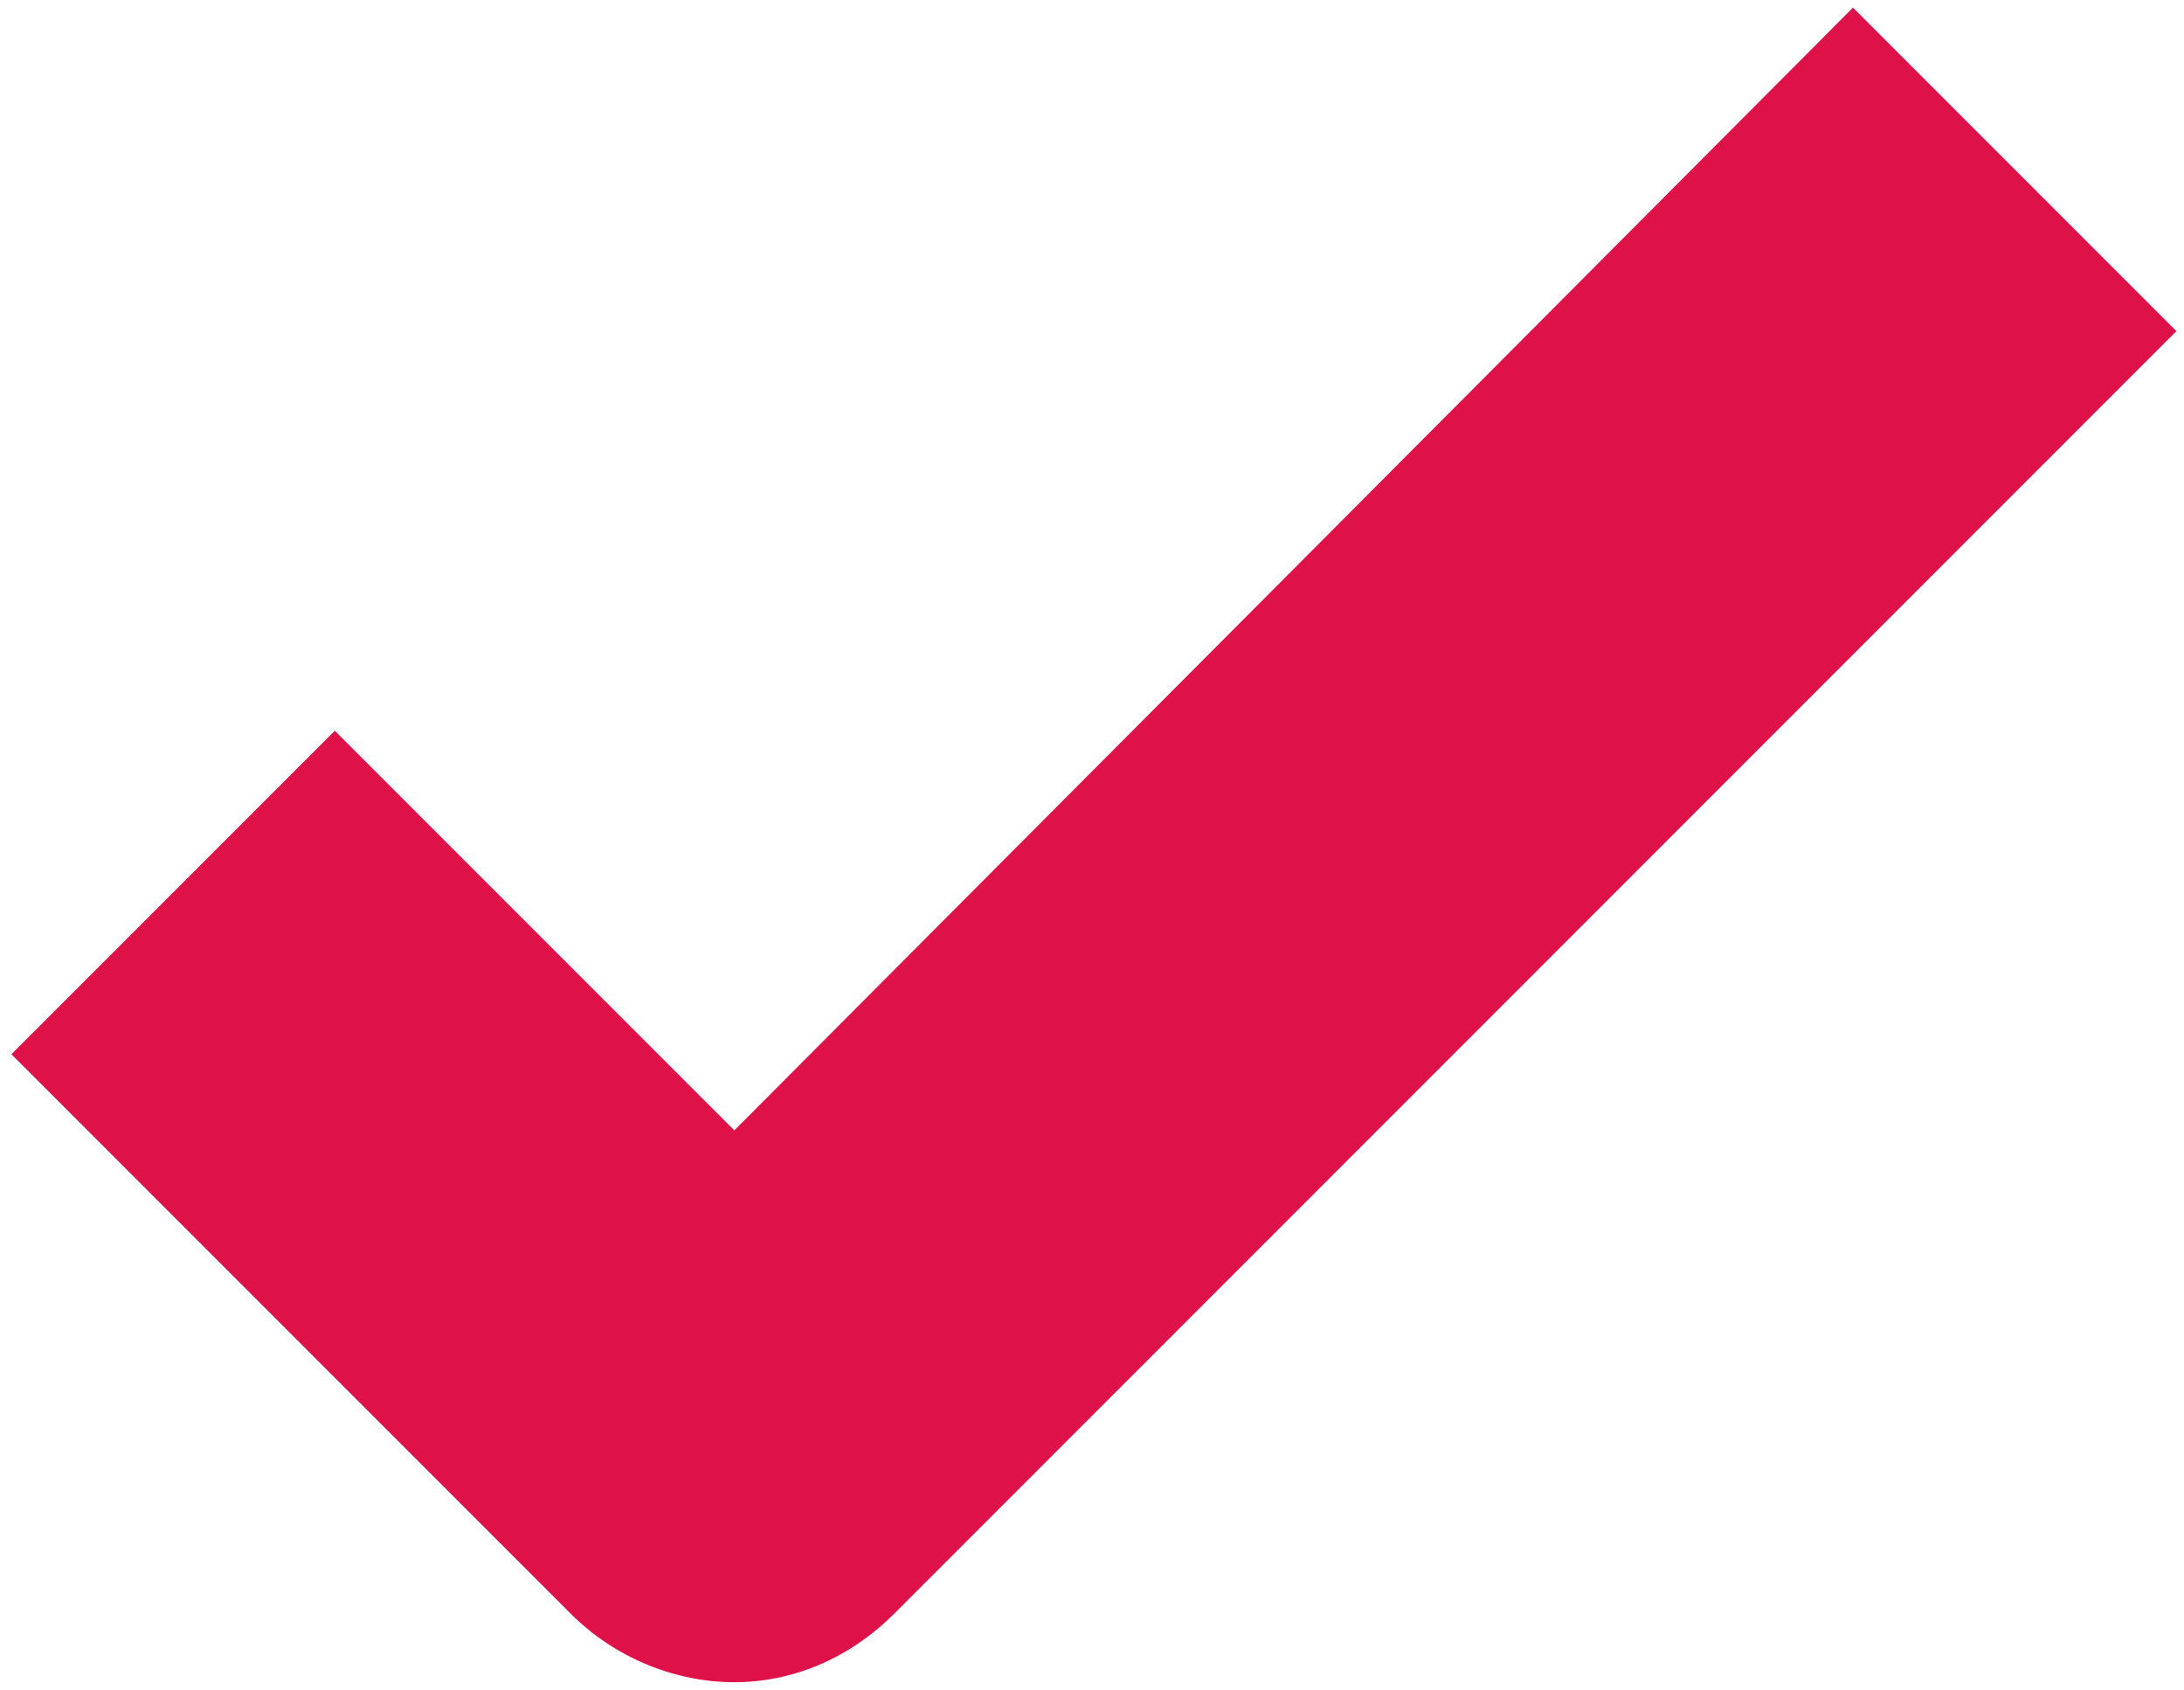 <?xml version="1.0" encoding="UTF-8"?> <!-- Generator: Adobe Illustrator 24.1.2, SVG Export Plug-In . SVG Version: 6.00 Build 0) --> <svg xmlns="http://www.w3.org/2000/svg" xmlns:xlink="http://www.w3.org/1999/xlink" id="Слой_1" x="0px" y="0px" viewBox="0 0 57.4 44.4" style="enable-background:new 0 0 57.4 44.4;" xml:space="preserve"> <style type="text/css"> .st0{fill:#F7BC2E;} .st1{fill:none;stroke:#000000;stroke-width:12;stroke-linejoin:round;stroke-miterlimit:10;} .st2{fill:none;stroke:#000000;stroke-width:11;stroke-linecap:round;stroke-linejoin:round;stroke-miterlimit:10;} .st3{fill:#DE1149;} .st4{fill:#FFFFFF;} .st5{fill:none;stroke:#FFFFFF;stroke-width:12;stroke-linejoin:round;stroke-miterlimit:10;} .st6{fill:none;stroke:#000000;stroke-width:13;stroke-linecap:round;stroke-linejoin:round;stroke-miterlimit:10;} .st7{fill:none;stroke:#000000;stroke-width:13;stroke-miterlimit:10;} .st8{fill:none;stroke:#000000;stroke-width:12;stroke-miterlimit:10;} .st9{fill:none;stroke:#DE1149;stroke-width:13;stroke-linecap:round;stroke-linejoin:round;stroke-miterlimit:10;} .st10{fill:none;stroke:#FFFFFF;stroke-width:13;stroke-linecap:round;stroke-linejoin:round;stroke-miterlimit:10;} .st11{fill:none;stroke:#F24C25;stroke-width:13;stroke-linecap:round;stroke-linejoin:round;stroke-miterlimit:10;} .st12{fill:none;stroke:#F24C25;stroke-width:12;stroke-linejoin:round;stroke-miterlimit:10;} </style> <g> <g id="XMLID_1_"> <g> <path class="st3" d="M57.2,8.7L23.5,42.4c-1.2,1.2-2.7,1.8-4.2,1.8c-1.5,0-3.1-0.6-4.3-1.8L0.3,27.7l8.5-8.5l10.5,10.5L48.7,0.2 L57.2,8.7z"></path> </g> </g> </g> </svg> 